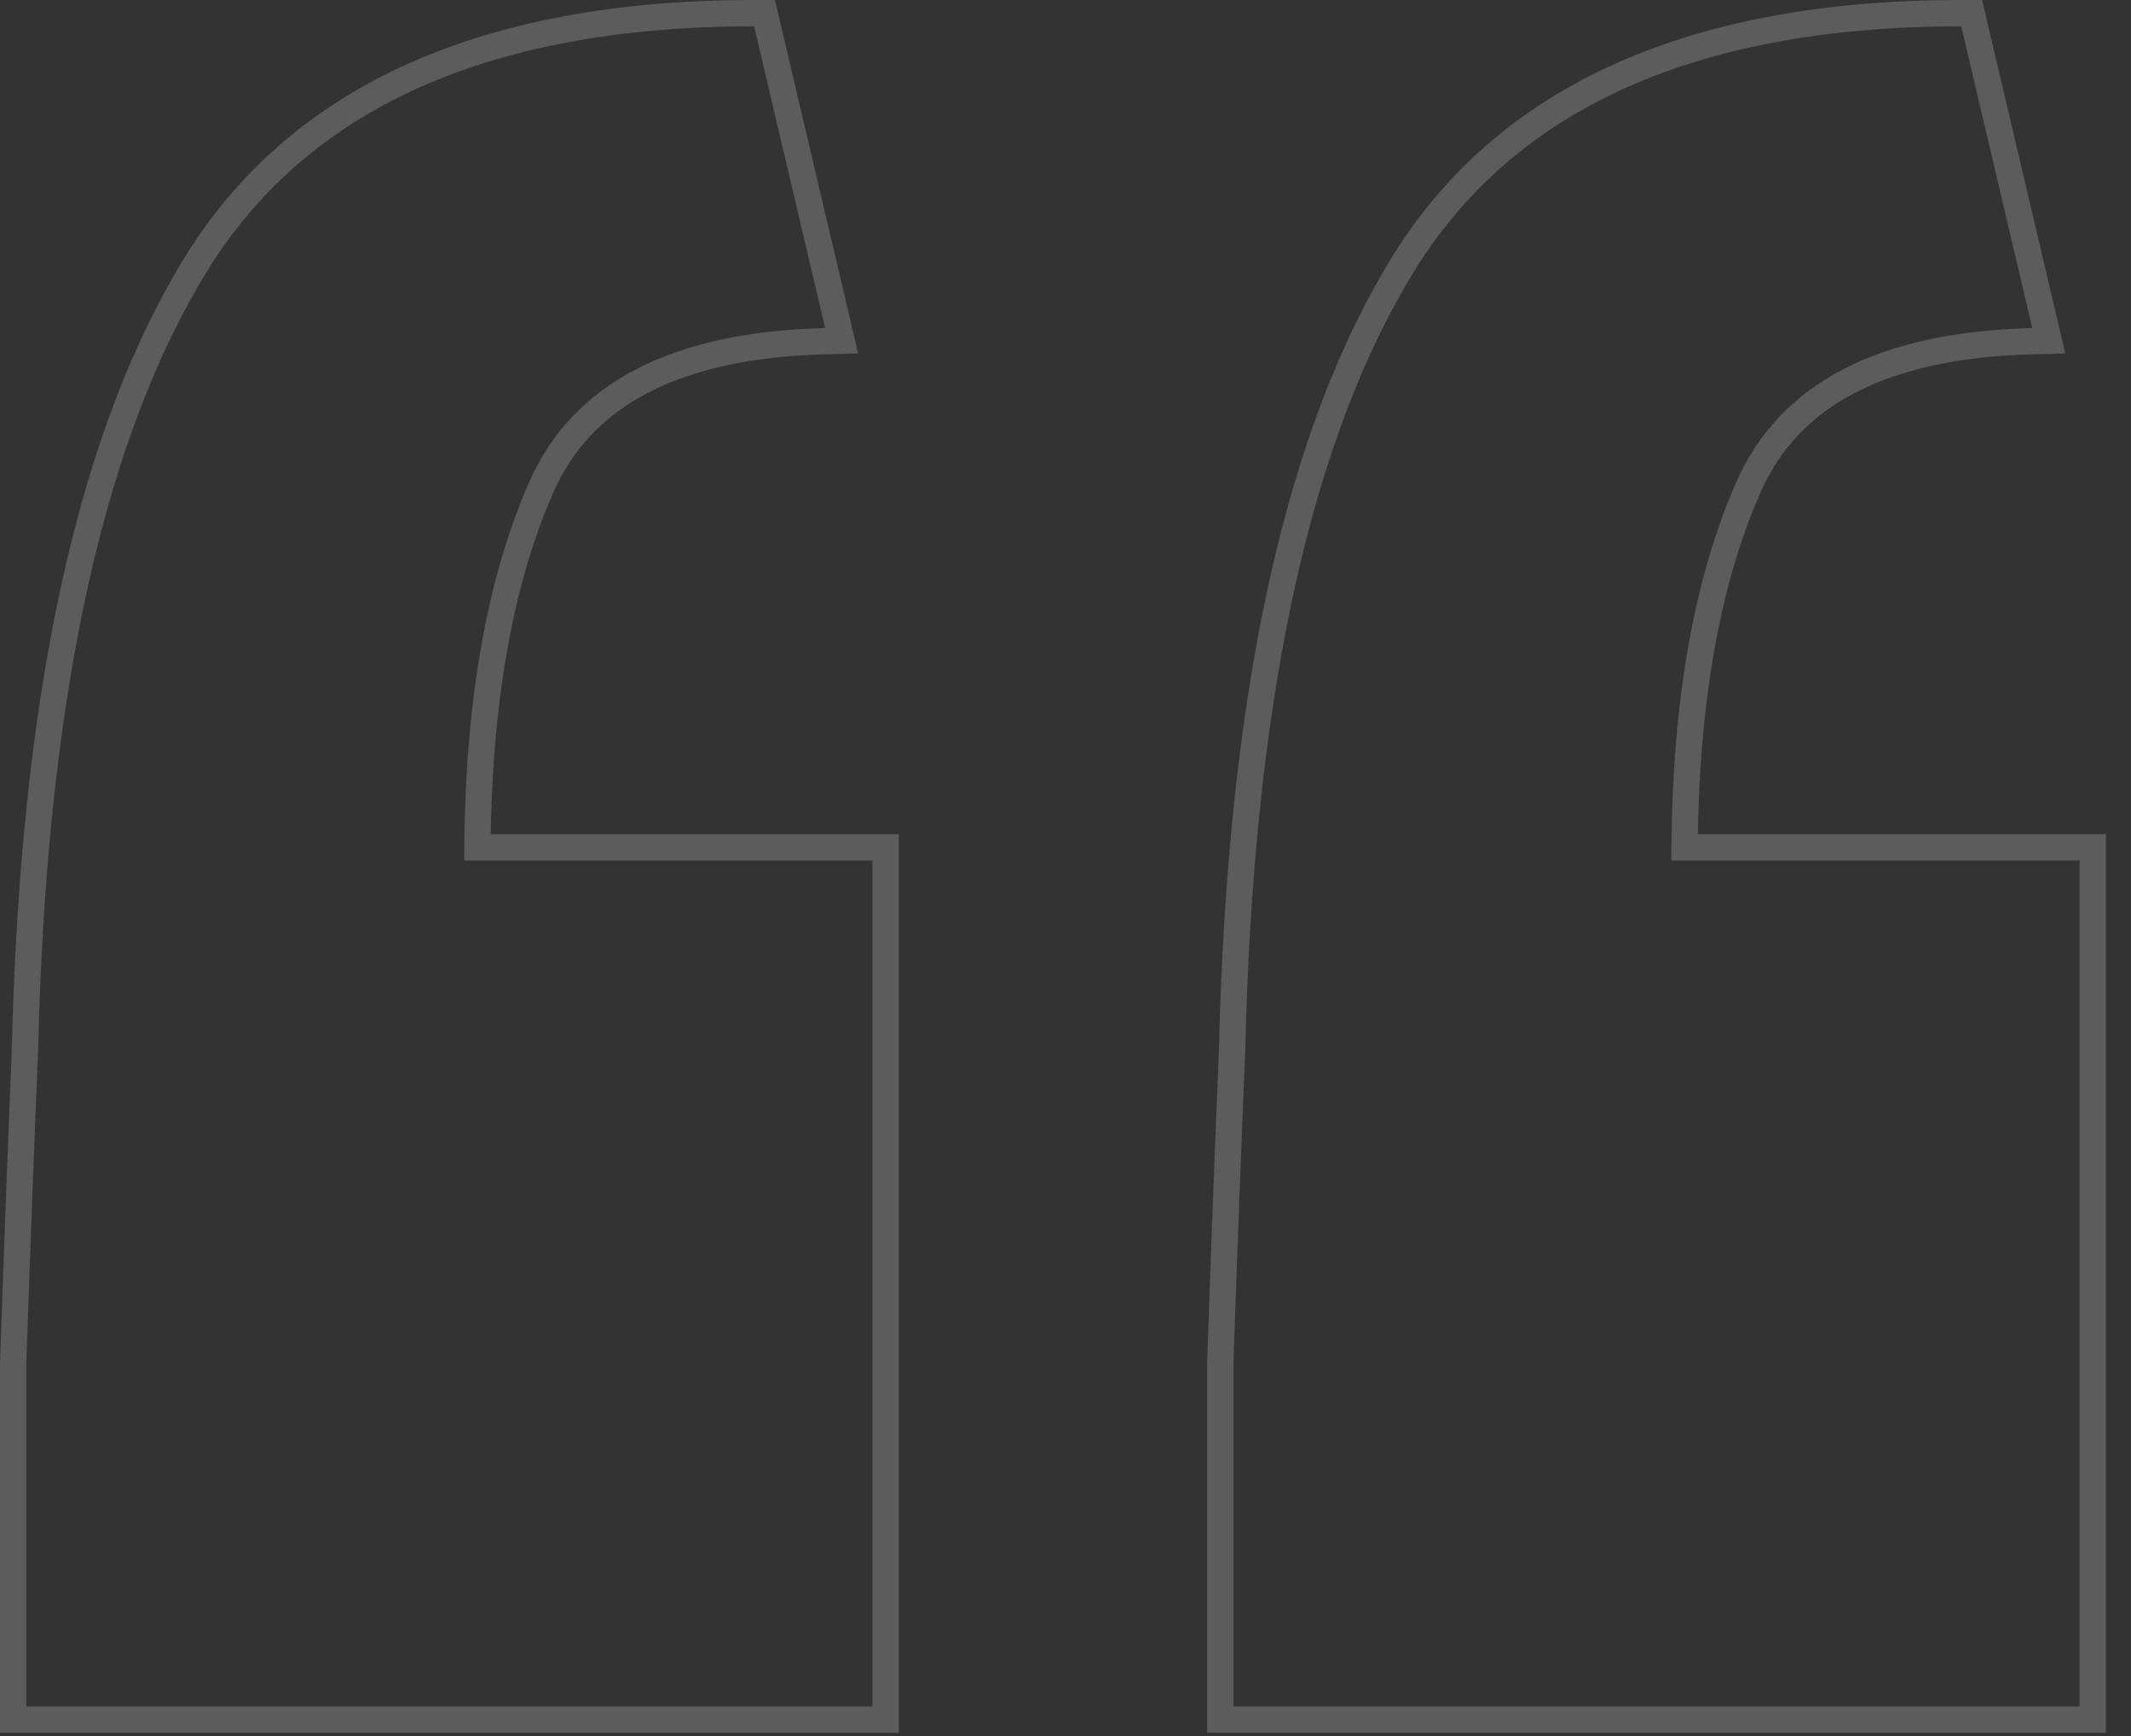 <?xml version="1.0" encoding="UTF-8"?> <svg xmlns="http://www.w3.org/2000/svg" width="81" height="66" viewBox="0 0 81 66" fill="none"><rect x="0" y="0" width="81" height="66" fill="#333333" stroke="none"/><path d="M0.5 64.876L0.5 65.376H1H33.163H33.663V64.876V32.713V32.213H33.163H18.146C18.192 26.636 19.01 22.078 20.576 18.52C22.115 15.022 25.627 13.118 31.377 12.971L31.991 12.955L31.851 12.356L29.151 0.885L29.061 0.5H28.665C18.214 0.5 10.958 3.839 7.089 10.647C3.279 17.202 1.251 26.972 0.95 39.894C0.8 43.493 0.65 47.467 0.5 51.814L0.5 51.823V51.831V51.88V51.93V52.028V52.127V52.225V52.275V52.324V52.373V52.423L0.5 52.521V52.62V52.719V52.818L0.5 52.917V53.016V53.115V53.214V53.313V53.338V53.363V53.413V53.512V53.611V53.661V53.711V53.81V53.91V54.009V54.059V54.109V54.209L0.5 54.309V54.408V54.433V54.458V54.483V54.508V54.533V54.558V54.583V54.608V54.633V54.658V54.683V54.708L0.5 54.733V54.758V54.783V54.808V54.833V54.858V54.883V54.908V54.933V54.958V54.983V55.008V55.033V55.058V55.083V55.108V55.133V55.158V55.184V55.209V55.234V55.259V55.284V55.309V55.334V55.359V55.384V55.409V55.434V55.459V55.485V55.51V55.535V55.56V55.585V55.61V55.635V55.66V55.686V55.711V55.736V55.761V55.786V55.811V55.836V55.862V55.887V55.912V55.937V55.962V55.987V56.013V56.038V56.063L0.5 56.088V56.113V56.139V56.164V56.189V56.214V56.239V56.264V56.29V56.315V56.34V56.365V56.391V56.416V56.441V56.466V56.492V56.517L0.5 56.542V56.567V56.593V56.618V56.643V56.668V56.694V56.719V56.744V56.769V56.795V56.82V56.845V56.871V56.896V56.921V56.947V56.972V56.997V57.022V57.048V57.073V57.098V57.124V57.149V57.174V57.2V57.225V57.25V57.276V57.301V57.326V57.352V57.377V57.403V57.428V57.453V57.479V57.504V57.529V57.555V57.58V57.605V57.631V57.656V57.682V57.707V57.733V57.758V57.783V57.809V57.834V57.86V57.885L0.5 57.91V57.936V57.961V57.987V58.012V58.038V58.063V58.089V58.114V58.139V58.191V58.241L0.5 58.343V58.369V58.394V58.445V58.496V58.547V58.65V58.701V58.752V58.854V58.956V59.059V59.161V59.263V59.366V59.468V59.571V59.674V59.699L0.5 59.725V59.776V59.828V59.879V59.905V59.931V59.982V60.085L0.5 60.188V60.291V60.394V60.497V60.6V60.703V60.806V60.91V61.013V61.117V61.22V61.324V61.427L0.5 61.531V61.635V61.738V61.842V61.946L0.5 61.972V61.998V62.024V62.05V62.076V62.102V62.128V62.154V62.18V62.206V62.232V62.258V62.284V62.31V62.336V62.362V62.388V62.414V62.44V62.466V62.492V62.518V62.544V62.57V62.596V62.622V62.648V62.675V62.701V62.727V62.753V62.779V62.805V62.831V62.857V62.883V62.909V62.935V62.962V62.988V63.014V63.04V63.066V63.092V63.118V63.144V63.17V63.197V63.223V63.249V63.275V63.301L0.5 63.327V63.353V63.38V63.406V63.432V63.458V63.484V63.511V63.537V63.563V63.589V63.615V63.642V63.668V63.694V63.72V63.746V63.773L0.5 63.799V63.825V63.851V63.877V63.904V63.93V63.956V63.982V64.008V64.035V64.061V64.087V64.114V64.14V64.166V64.192V64.219V64.245V64.271V64.297V64.324V64.35V64.376V64.403V64.429V64.455V64.481V64.508V64.534V64.56V64.587V64.613V64.639V64.666V64.692V64.718V64.745V64.771V64.797V64.824V64.85V64.876ZM46.383 64.876V65.376H46.883L79.046 65.376H79.546V64.876L79.546 32.713V32.213H79.046L64.029 32.213C64.075 26.636 64.893 22.078 66.459 18.52C67.998 15.022 71.51 13.118 77.26 12.971L77.874 12.955L77.734 12.356L75.035 0.885L74.944 0.5L74.548 0.5C64.097 0.5 56.842 3.839 52.972 10.647C49.162 17.202 47.134 26.972 46.833 39.895C46.683 43.493 46.533 47.467 46.383 51.814L46.383 51.823V51.831V51.856V51.88V51.905V51.93V51.954V51.979V52.004V52.028V52.053V52.078V52.102V52.127V52.151V52.176V52.201V52.225V52.25V52.275V52.299V52.324V52.349V52.373V52.398V52.423V52.447V52.472V52.497V52.521V52.546V52.571V52.596V52.62V52.645V52.67V52.694V52.719V52.744V52.769V52.793V52.818V52.843V52.867V52.892V52.917V52.942V52.967V52.991V53.016V53.041V53.066V53.09V53.115V53.14V53.165V53.19V53.214V53.239V53.264V53.289V53.313V53.338V53.363V53.388V53.413V53.438V53.462V53.487V53.512V53.537V53.562V53.587V53.611V53.636V53.661V53.686V53.711V53.736V53.761V53.785V53.81V53.835V53.86V53.885V53.91V53.935V53.96V53.984V54.009V54.034V54.059V54.084V54.109V54.134V54.159V54.184V54.209V54.234V54.259V54.283V54.309V54.333V54.358V54.383V54.408V54.433V54.458V54.483V54.508V54.533V54.558V54.583V54.608V54.633V54.658V54.683V54.708V54.733V54.758V54.783V54.808V54.833V54.858V54.883V54.908V54.933V54.958V54.983V55.008V55.033V55.058V55.083V55.108V55.133V55.158V55.184V55.209V55.234V55.259V55.284V55.309V55.334V55.359V55.384V55.409V55.434V55.459V55.485V55.51V55.535V55.56V55.585V55.61V55.635V55.66V55.686V55.711V55.736V55.761V55.786V55.811V55.836V55.862V55.887V55.912V55.937V55.962V55.987V56.013V56.038V56.063V56.088V56.113V56.139V56.164V56.189V56.214V56.239V56.264V56.29V56.315V56.34V56.365V56.391V56.416V56.441V56.466V56.492V56.517V56.542V56.567V56.593V56.618V56.643V56.668V56.694V56.719V56.744V56.769V56.795V56.82V56.845V56.871V56.896V56.921V56.947V56.972V56.997V57.022V57.048V57.073V57.098V57.124V57.149V57.174V57.2V57.225V57.25V57.276V57.301V57.326V57.352V57.377V57.403V57.428V57.453V57.479V57.504V57.529V57.555V57.58V57.605V57.631V57.656V57.682V57.707V57.733V57.758V57.783V57.809V57.834V57.86V57.885V57.91V57.936V57.961V57.987V58.012V58.038V58.063V58.089V58.114V58.139V58.165V58.191V58.216V58.241V58.267V58.292V58.318V58.343V58.369V58.394V58.42V58.445V58.471V58.496V58.522V58.547V58.573V58.599V58.624V58.65V58.675V58.701V58.726V58.752V58.777V58.803V58.828V58.854V58.88V58.905V58.931V58.956V58.982V59.007V59.033V59.059V59.084V59.11V59.135V59.161V59.187V59.212V59.238V59.263V59.289V59.315V59.34V59.366V59.392V59.417V59.443V59.468V59.494V59.52V59.545V59.571V59.597V59.622V59.648V59.674V59.699V59.725V59.751V59.776V59.802V59.828V59.853V59.879V59.905V59.931V59.956V59.982V60.008V60.033V60.059V60.085V60.111V60.136V60.162V60.188V60.214V60.239V60.265V60.291V60.316V60.342V60.368V60.394V60.419V60.445V60.471V60.497V60.523V60.548V60.574V60.6V60.626V60.652V60.677V60.703V60.729V60.755V60.781V60.806V60.832V60.858V60.884V60.91V60.936V60.962V60.987V61.013V61.039V61.065V61.091V61.117V61.142V61.168V61.194V61.22V61.246V61.272V61.298V61.324V61.349V61.375V61.401V61.427V61.453V61.479V61.505V61.531V61.557V61.583V61.609V61.635V61.66V61.686V61.712V61.738V61.764V61.79V61.816V61.842V61.868V61.894V61.92V61.946V61.972V61.998V62.024V62.05V62.076V62.102V62.128V62.154V62.18V62.206V62.232V62.258V62.284V62.31V62.336V62.362V62.388V62.414V62.44V62.466V62.492V62.518V62.544V62.57V62.596V62.622V62.648V62.675V62.701V62.727V62.753V62.779V62.805V62.831V62.857V62.883V62.909V62.935V62.962V62.988V63.014V63.04V63.066V63.092V63.118V63.144V63.17V63.197V63.223V63.249V63.275V63.301V63.327V63.353V63.38V63.406V63.432V63.458V63.484V63.511V63.537V63.563V63.589V63.615V63.642V63.668V63.694V63.72V63.746V63.773V63.799V63.825V63.851V63.877V63.904V63.93V63.956V63.982V64.008V64.035V64.061V64.087V64.114V64.14V64.166V64.192V64.219V64.245V64.271V64.297V64.324V64.35V64.376V64.403V64.429V64.455V64.481V64.508V64.534V64.56V64.587V64.613V64.639V64.666V64.692V64.718V64.745V64.771V64.797V64.824V64.85V64.876Z" stroke="white" stroke-opacity="0.2"></path></svg> 